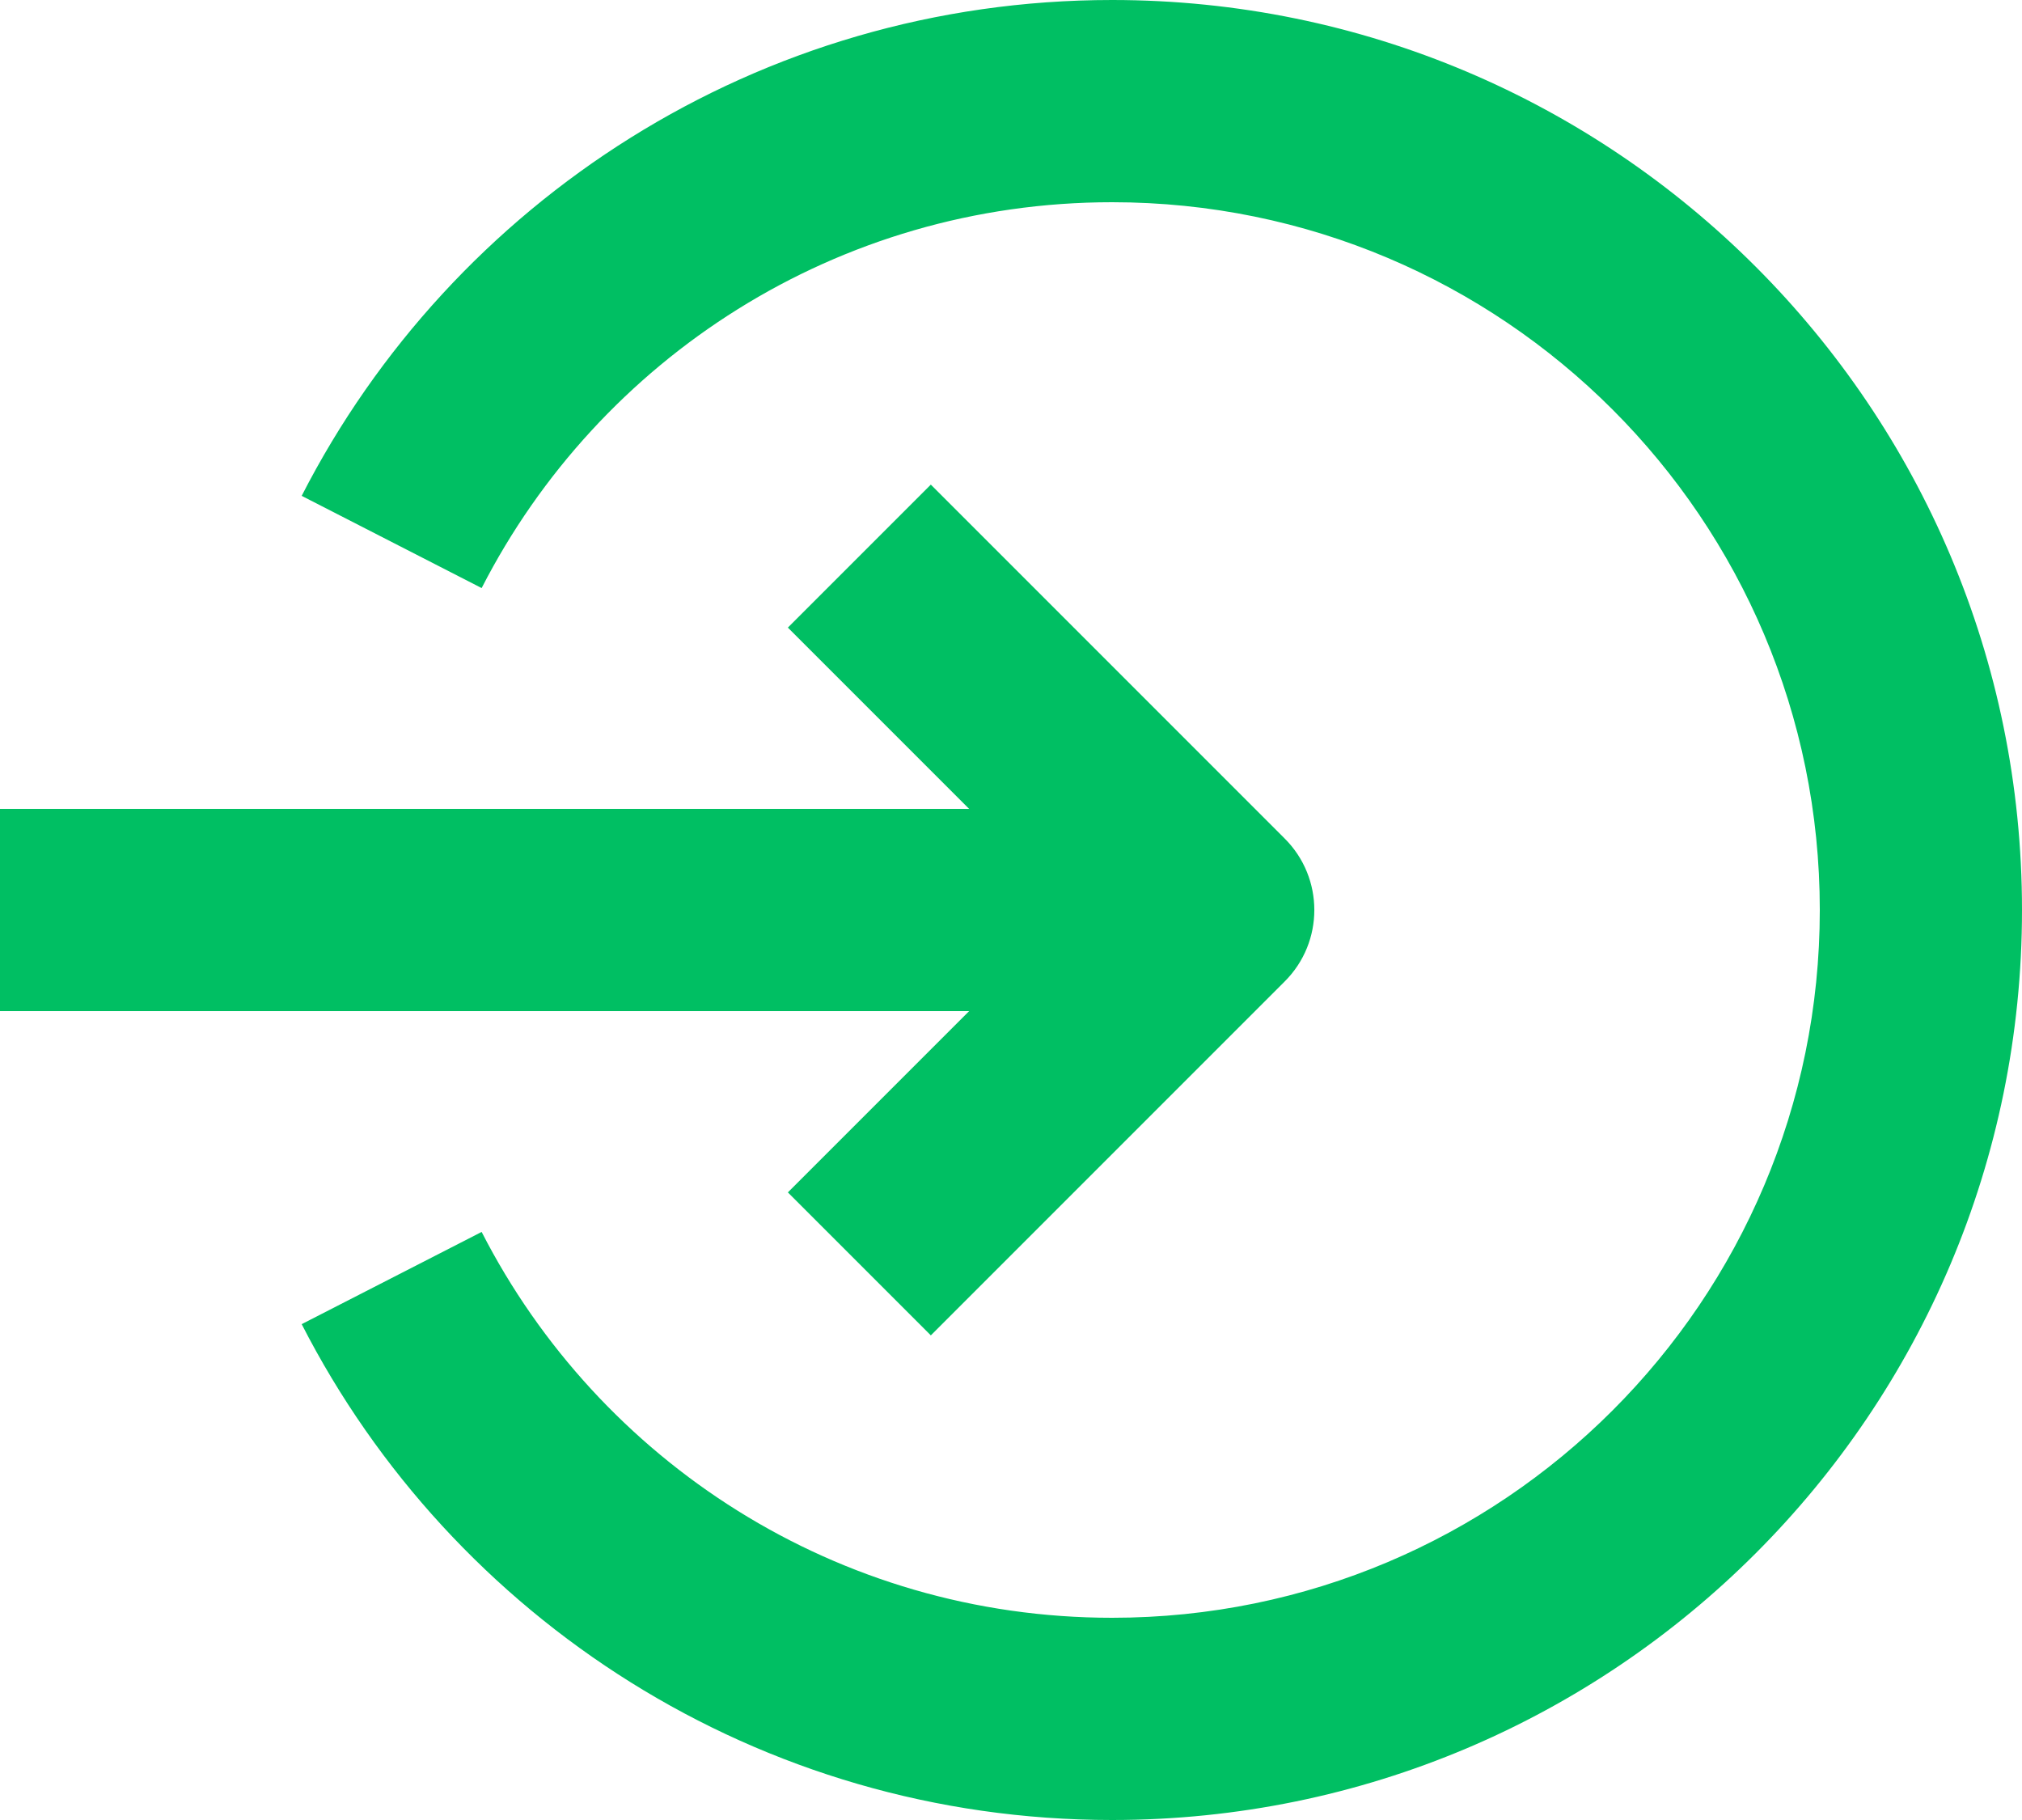 <?xml version="1.0" encoding="UTF-8" standalone="no"?><svg xmlns="http://www.w3.org/2000/svg" xmlns:xlink="http://www.w3.org/1999/xlink" fill="none" height="18" preserveAspectRatio="xMidYMid meet" style="fill: none" version="1" viewBox="2.5 3.0 20.0 18.0" width="20" zoomAndPan="magnify"><g id="change1_1"><path clip-rule="evenodd" d="M14.5 13H2.5V11H14.5V13Z" fill="#00bf63" fill-rule="evenodd"/></g><g id="change1_2"><path clip-rule="evenodd" d="M11.707 7.793L15.207 11.293C15.598 11.683 15.598 12.317 15.207 12.707L11.707 16.207L10.293 14.793L13.086 12L10.293 9.207L11.707 7.793Z" fill="#00bf63" fill-rule="evenodd"/></g><g id="change1_3"><path clip-rule="evenodd" d="M13.5 5C10.782 5 8.425 6.548 7.264 8.816L5.484 7.904C6.973 4.995 10.003 3 13.5 3C18.471 3 22.5 7.029 22.5 12C22.5 16.971 18.471 21 13.5 21C10.003 21 6.973 19.005 5.484 16.096L7.264 15.184C8.425 17.452 10.782 19 13.5 19C17.366 19 20.5 15.866 20.5 12C20.5 8.134 17.366 5 13.5 5Z" fill="#00bf63" fill-rule="evenodd"/></g></svg>